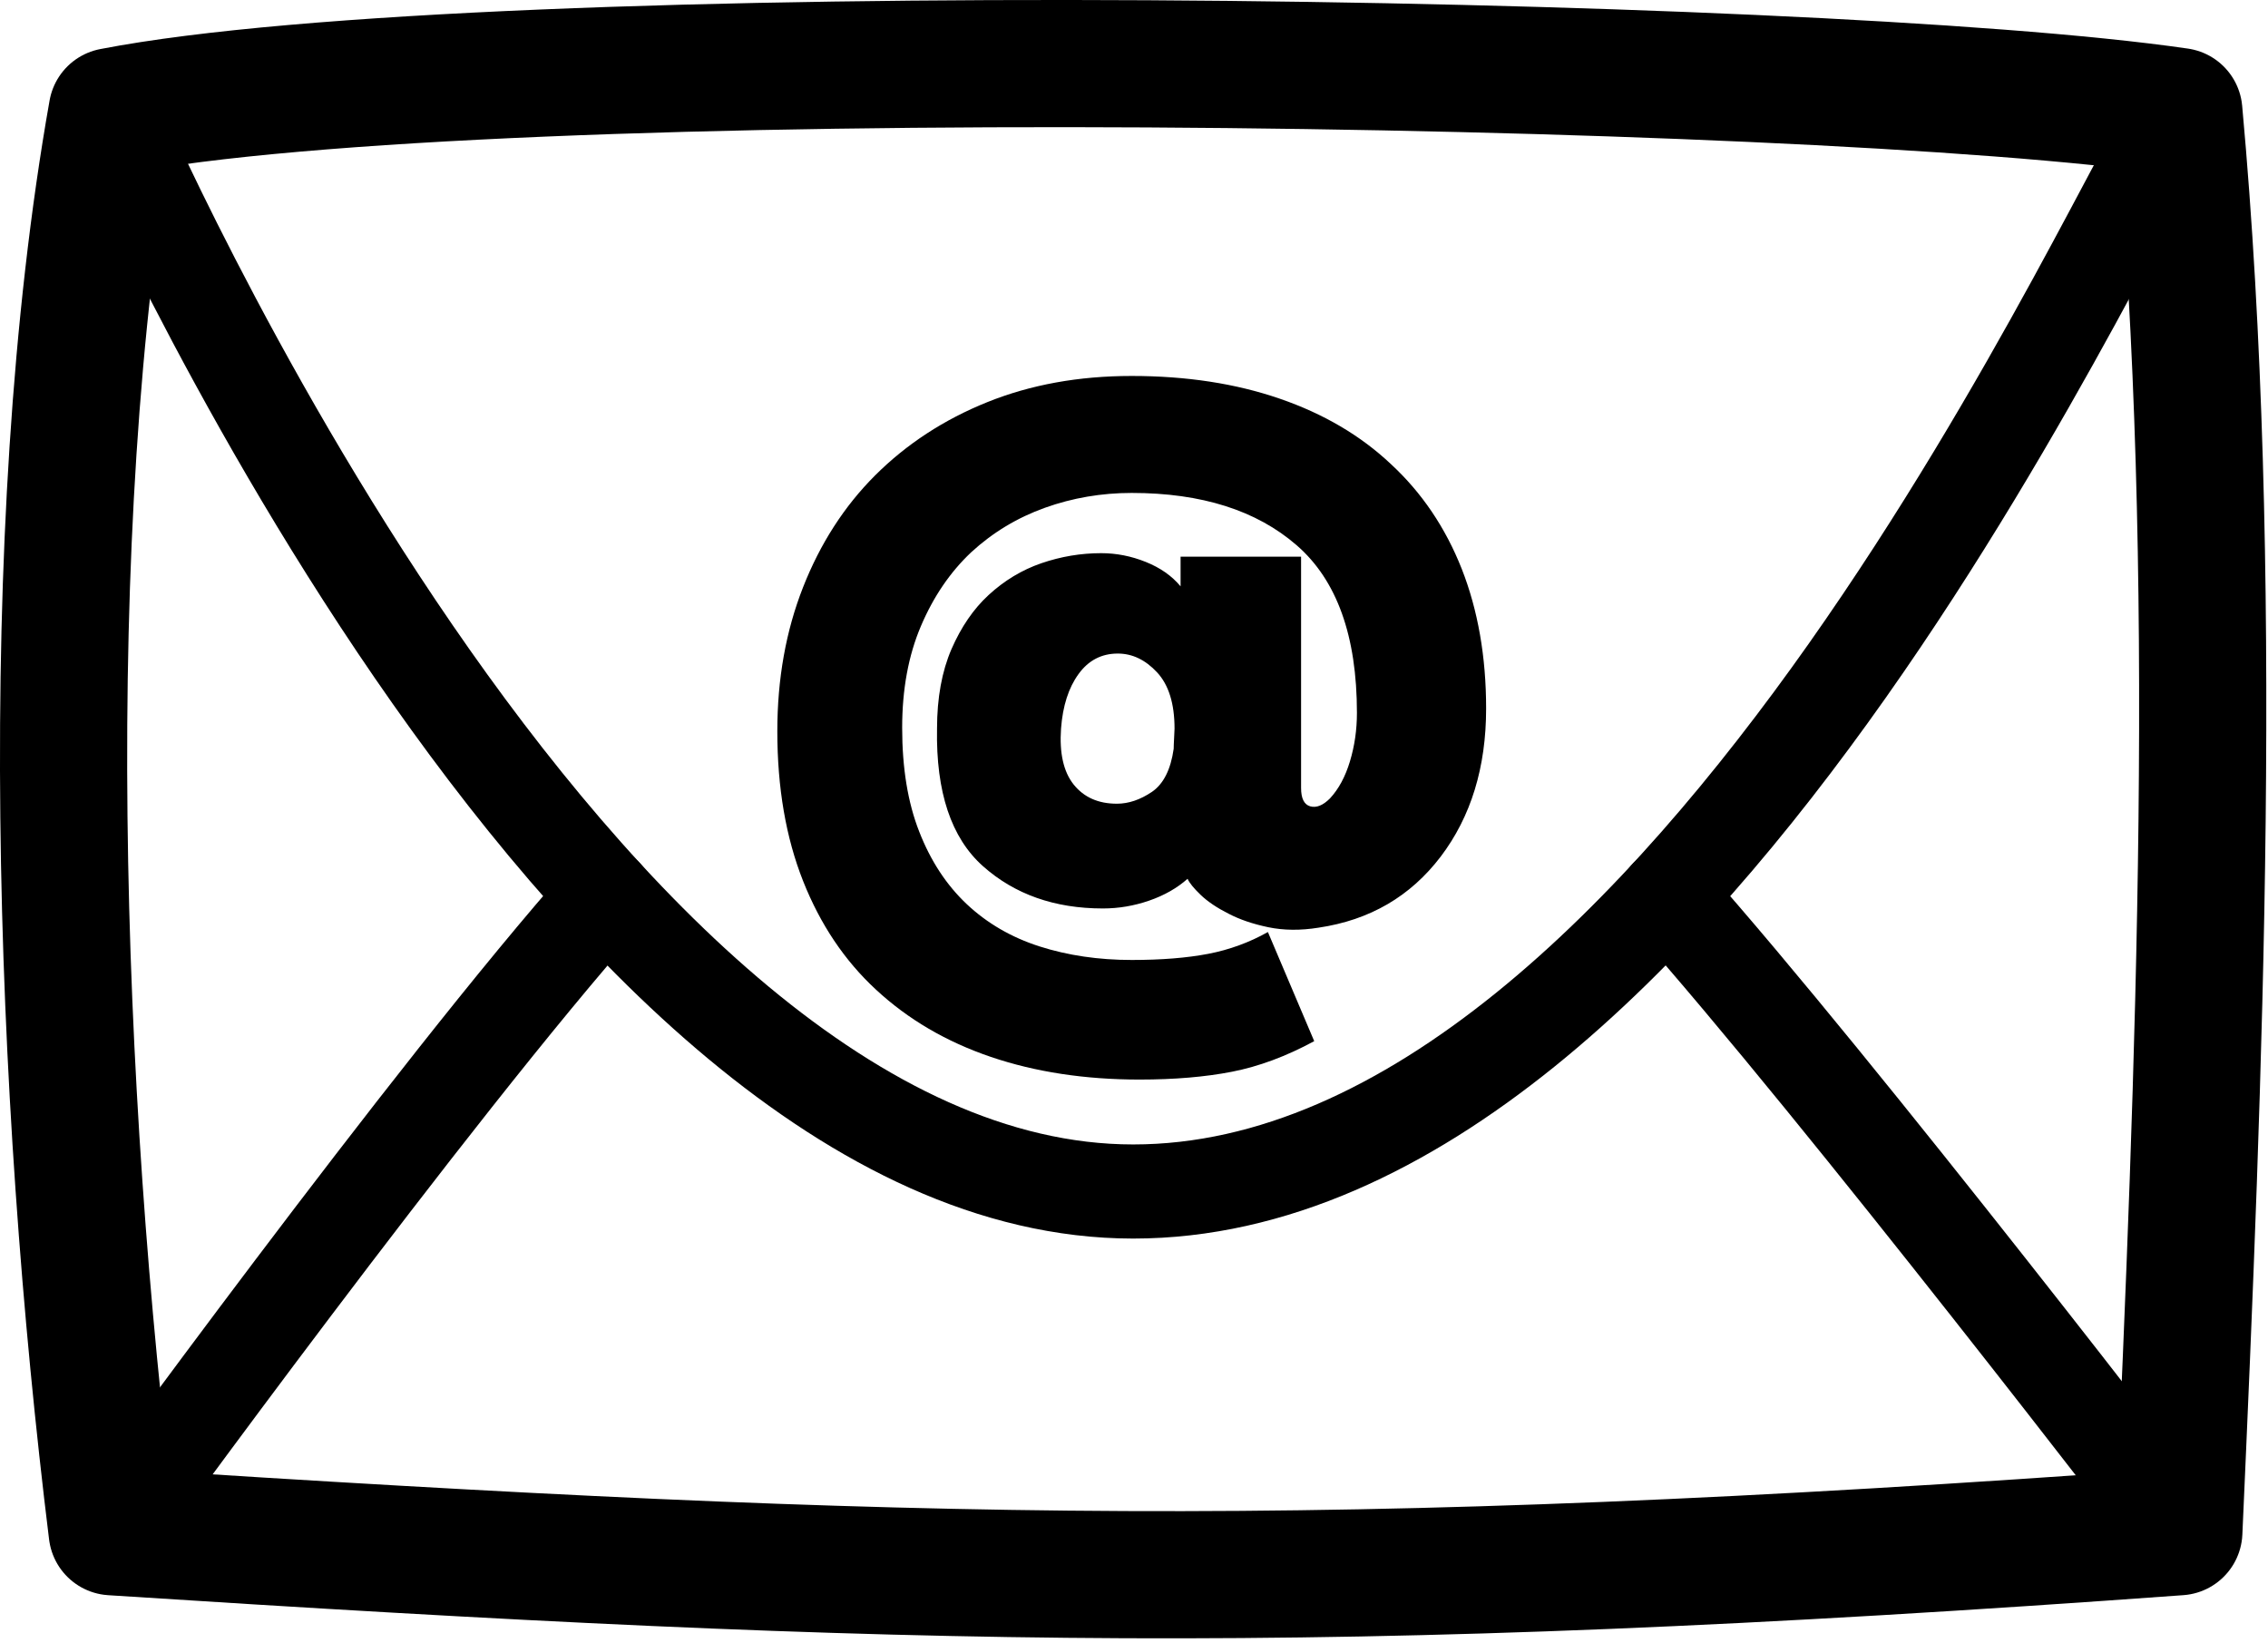 <?xml version="1.0" encoding="UTF-8" standalone="no"?>
<!DOCTYPE svg PUBLIC "-//W3C//DTD SVG 1.1//EN" "http://www.w3.org/Graphics/SVG/1.1/DTD/svg11.dtd">
<svg width="100%" height="100%" viewBox="0 0 214 155" version="1.1" xmlns="http://www.w3.org/2000/svg" xmlns:xlink="http://www.w3.org/1999/xlink" xml:space="preserve" xmlns:serif="http://www.serif.com/" style="fill-rule:evenodd;clip-rule:evenodd;stroke-linecap:round;stroke-linejoin:round;stroke-miterlimit:1.5;">
    <g transform="matrix(1,0,0,1,-982.489,-829.979)">
        <g transform="matrix(1,0,0,1,0,208.995)">
            <g transform="matrix(1,0,0,1,0,185.406)">
                <path d="M993.076,446.101C993.076,446.101 1036.82,548 1089.41,548C1142,548 1183.62,450.913 1188.08,446.101" style="fill:none;stroke:black;stroke-width:8.88px;"/>
            </g>
            <g transform="matrix(1,0,0,1,0,185.406)">
                <path d="M993.076,580.101C993.076,580.101 1023.14,538.677 1039.66,520.086" style="fill:none;stroke:black;stroke-width:8.88px;"/>
            </g>
            <g transform="matrix(-1,0,0,1,2181.15,185.406)">
                <path d="M993.076,580.101C993.076,580.101 1024.82,538.677 1041.35,520.086" style="fill:none;stroke:black;stroke-width:8.88px;"/>
            </g>
            <g transform="matrix(1,0,0,1,240.076,96.432)">
                <path d="M753,535.075C788.635,528.178 912.924,529.974 948,535.075C951.924,577.974 949.924,625.974 948,669.075C866.924,674.974 828.924,673.974 753,669.075C747.924,627.974 745.924,574.974 753,535.075Z" style="fill:none;stroke:black;stroke-width:12px;"/>
            </g>
            <g transform="matrix(1,0,0,1,-7.566,292.009)">
                <path d="M1095.44,404.807C1096.54,404.807 1097.64,404.437 1098.74,403.695C1099.83,402.954 1100.52,401.595 1100.8,399.618C1100.8,399.454 1100.81,399.11 1100.84,398.589C1100.86,398.067 1100.88,397.779 1100.88,397.724C1100.88,395.363 1100.33,393.592 1099.23,392.411C1098.13,391.231 1096.9,390.64 1095.52,390.64C1093.99,390.64 1092.75,391.286 1091.82,392.576C1090.88,393.866 1090.33,395.582 1090.17,397.724C1090.01,400.03 1090.4,401.787 1091.36,402.995C1092.33,404.203 1093.68,404.807 1095.44,404.807ZM1114.47,416.503C1112.77,416.778 1111.19,416.764 1109.73,416.462C1108.28,416.16 1107.03,415.735 1105.98,415.186C1104.89,414.636 1104.01,414.046 1103.35,413.415C1102.69,412.783 1102.28,412.275 1102.11,411.891C1101.12,412.769 1099.92,413.456 1098.49,413.95C1097.06,414.444 1095.61,414.691 1094.12,414.691C1089.57,414.691 1085.79,413.36 1082.8,410.697C1079.81,408.033 1078.36,403.709 1078.47,397.724C1078.47,394.814 1078.93,392.315 1079.83,390.228C1080.74,388.142 1081.9,386.44 1083.33,385.122C1084.82,383.749 1086.48,382.747 1088.32,382.115C1090.16,381.484 1092.04,381.168 1093.96,381.168C1095.39,381.168 1096.79,381.443 1098.16,381.992C1099.53,382.541 1100.63,383.31 1101.45,384.298L1101.45,381.498L1112.82,381.498L1112.82,403.325C1112.82,404.313 1113.11,404.89 1113.68,405.054C1114.26,405.219 1114.88,404.972 1115.54,404.313C1116.36,403.435 1116.99,402.268 1117.43,400.813C1117.87,399.357 1118.09,397.834 1118.09,396.241C1118.09,388.993 1116.2,383.721 1112.41,380.427C1108.62,377.132 1103.43,375.485 1096.84,375.485C1093.99,375.485 1091.25,375.952 1088.65,376.885C1086.04,377.819 1083.72,379.219 1081.69,381.086C1079.71,382.953 1078.13,385.273 1076.95,388.046C1075.77,390.819 1075.18,394.017 1075.18,397.641C1075.18,401.43 1075.71,404.698 1076.79,407.443C1077.86,410.189 1079.35,412.467 1081.27,414.28C1083.2,416.092 1085.49,417.423 1088.15,418.274C1090.82,419.125 1093.71,419.551 1096.84,419.551C1099.64,419.551 1102.04,419.359 1104.05,418.974C1106.05,418.59 1107.93,417.904 1109.69,416.915L1114.06,427.211C1111.42,428.639 1108.84,429.6 1106.31,430.094C1103.79,430.588 1100.88,430.835 1097.58,430.835C1092.42,430.835 1087.74,430.121 1083.54,428.694C1079.34,427.266 1075.73,425.152 1072.71,422.351C1069.74,419.606 1067.45,416.188 1065.83,412.097C1064.21,408.006 1063.4,403.297 1063.4,397.971C1063.4,393.029 1064.21,388.499 1065.83,384.38C1067.45,380.262 1069.71,376.748 1072.62,373.837C1075.59,370.872 1079.12,368.566 1083.21,366.919C1087.3,365.271 1091.84,364.448 1096.84,364.448C1102,364.448 1106.66,365.162 1110.8,366.589C1114.95,368.017 1118.45,370.076 1121.3,372.767C1124.21,375.457 1126.44,378.752 1127.98,382.651C1129.51,386.549 1130.28,390.942 1130.28,395.829C1130.28,401.375 1128.85,406.029 1126,409.791C1123.14,413.552 1119.3,415.79 1114.47,416.503Z" style="fill-rule:nonzero;"/>
            </g>
        </g>
    </g>
</svg>
